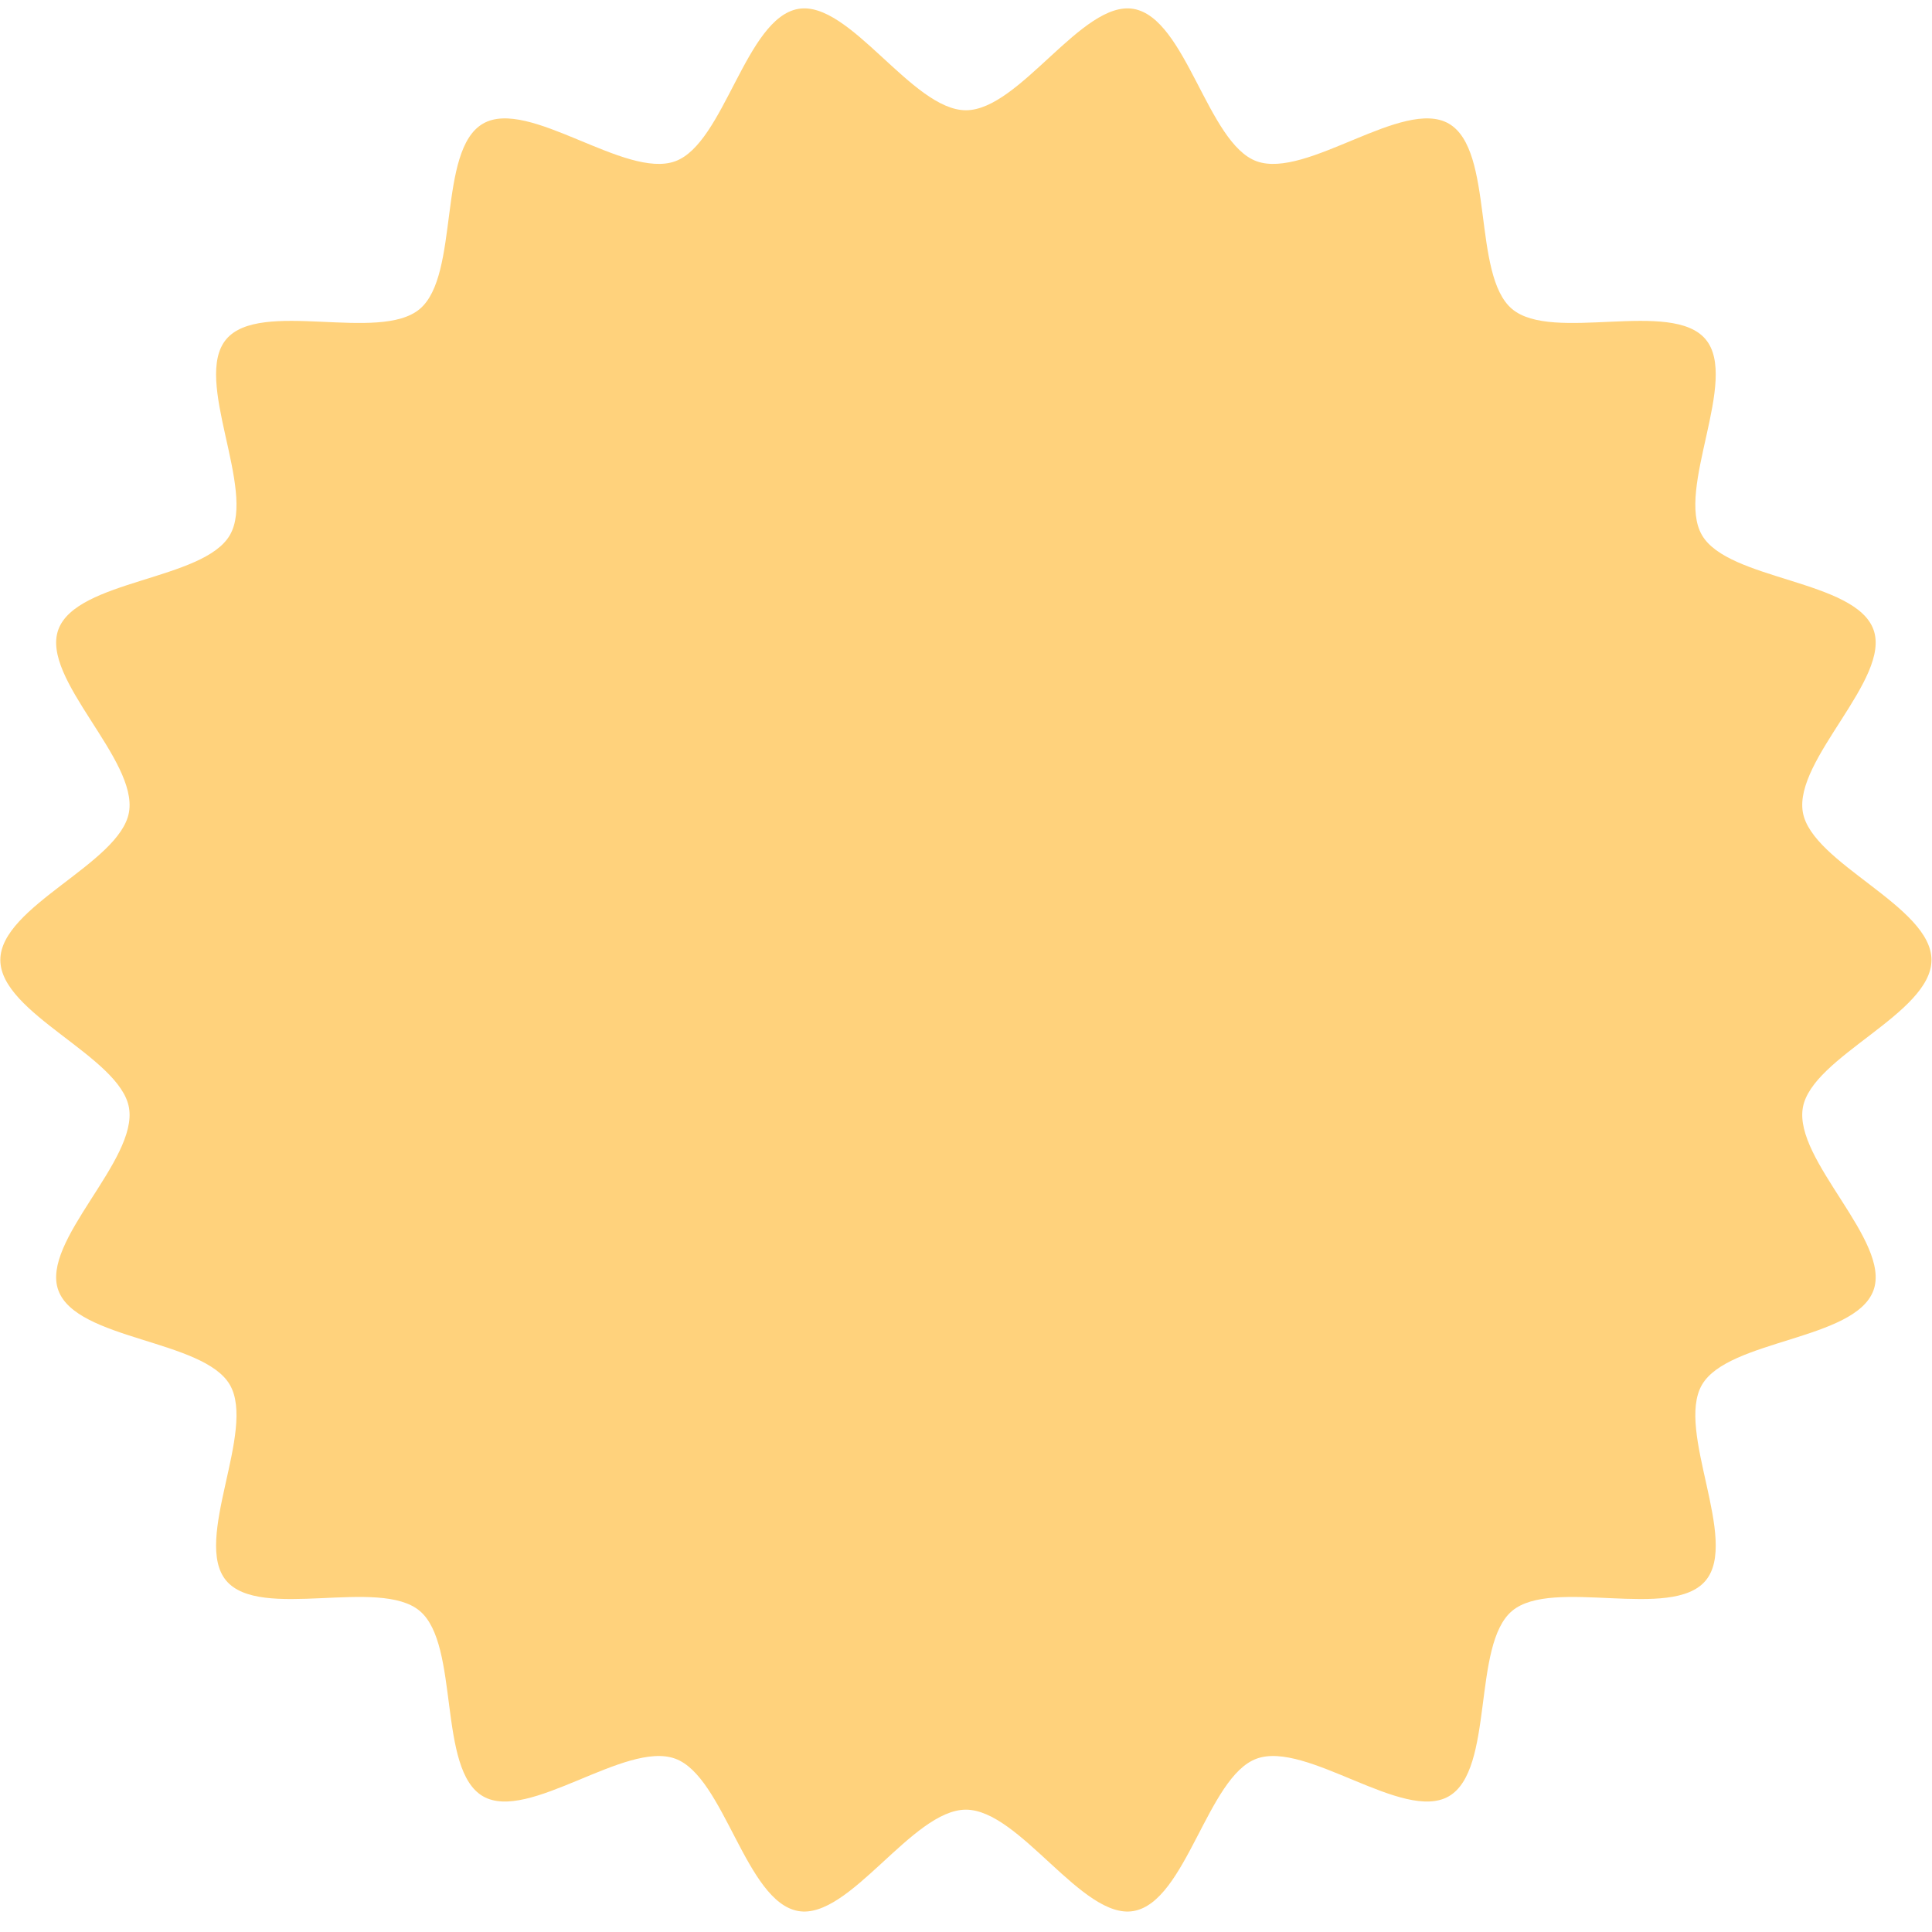 <svg xmlns="http://www.w3.org/2000/svg" xmlns:xlink="http://www.w3.org/1999/xlink" width="1600" zoomAndPan="magnify"
     viewBox="0 0 1200 1200" height="1600" preserveAspectRatio="xMidYMid meet" version="1.0">
  <path fill="#ffd27c"
        d="M 1199.684 596.25 C 1199.684 629.645 1125.348 656.16 1119.781 687.965 C 1114.055 720.664 1174.766 770.922 1163.656 801.426 C 1152.352 832.477 1073.438 831.922 1057.109 860.145 C 1040.625 888.633 1080.418 956.715 1059.371 981.77 C 1038.262 1006.898 964.305 979.461 939.176 1000.574 C 914.121 1021.621 928.371 1099.223 899.883 1115.707 C 871.648 1132.043 811.547 1081.039 780.5 1092.344 C 749.996 1103.445 736.781 1181.25 704.07 1186.977 C 672.273 1192.543 633.348 1124.02 599.941 1124.02 C 566.547 1124.02 527.621 1192.543 495.816 1186.977 C 463.113 1181.25 449.891 1103.445 419.387 1092.344 C 388.34 1081.039 328.234 1132.043 300.004 1115.707 C 271.512 1099.223 285.762 1021.621 260.707 1000.574 C 235.578 979.461 161.625 1006.898 140.512 981.77 C 119.465 956.715 159.262 888.633 142.777 860.145 C 126.449 831.922 47.535 832.477 36.23 801.426 C 25.121 770.922 85.832 720.664 80.105 687.965 C 74.539 656.16 0.203 629.645 0.203 596.25 C 0.203 562.848 74.539 536.34 80.105 504.535 C 85.832 471.836 25.121 421.578 36.23 391.074 C 47.535 360.023 126.449 360.578 142.777 332.355 C 159.262 303.867 119.465 235.785 140.512 210.73 C 161.625 185.602 235.578 213.039 260.707 191.926 C 285.762 170.879 271.512 93.277 300.004 76.793 C 328.234 60.453 388.34 111.461 419.387 100.156 C 449.891 89.055 463.113 11.25 495.816 5.523 C 527.621 -0.043 566.547 68.48 599.941 68.48 C 633.348 68.48 672.273 -0.043 704.07 5.523 C 736.781 11.25 749.996 89.055 780.5 100.156 C 811.547 111.461 871.648 60.453 899.883 76.793 C 928.371 93.277 914.121 170.879 939.176 191.926 C 964.305 213.039 1038.27 185.602 1059.371 210.73 C 1080.418 235.785 1040.625 303.867 1057.109 332.355 C 1073.438 360.578 1152.352 360.023 1163.656 391.074 C 1174.766 421.578 1114.055 471.836 1119.781 504.535 C 1125.348 536.34 1199.684 562.848 1199.684 596.25 "
        fill-opacity="1" fill-rule="nonzero"/>
</svg>